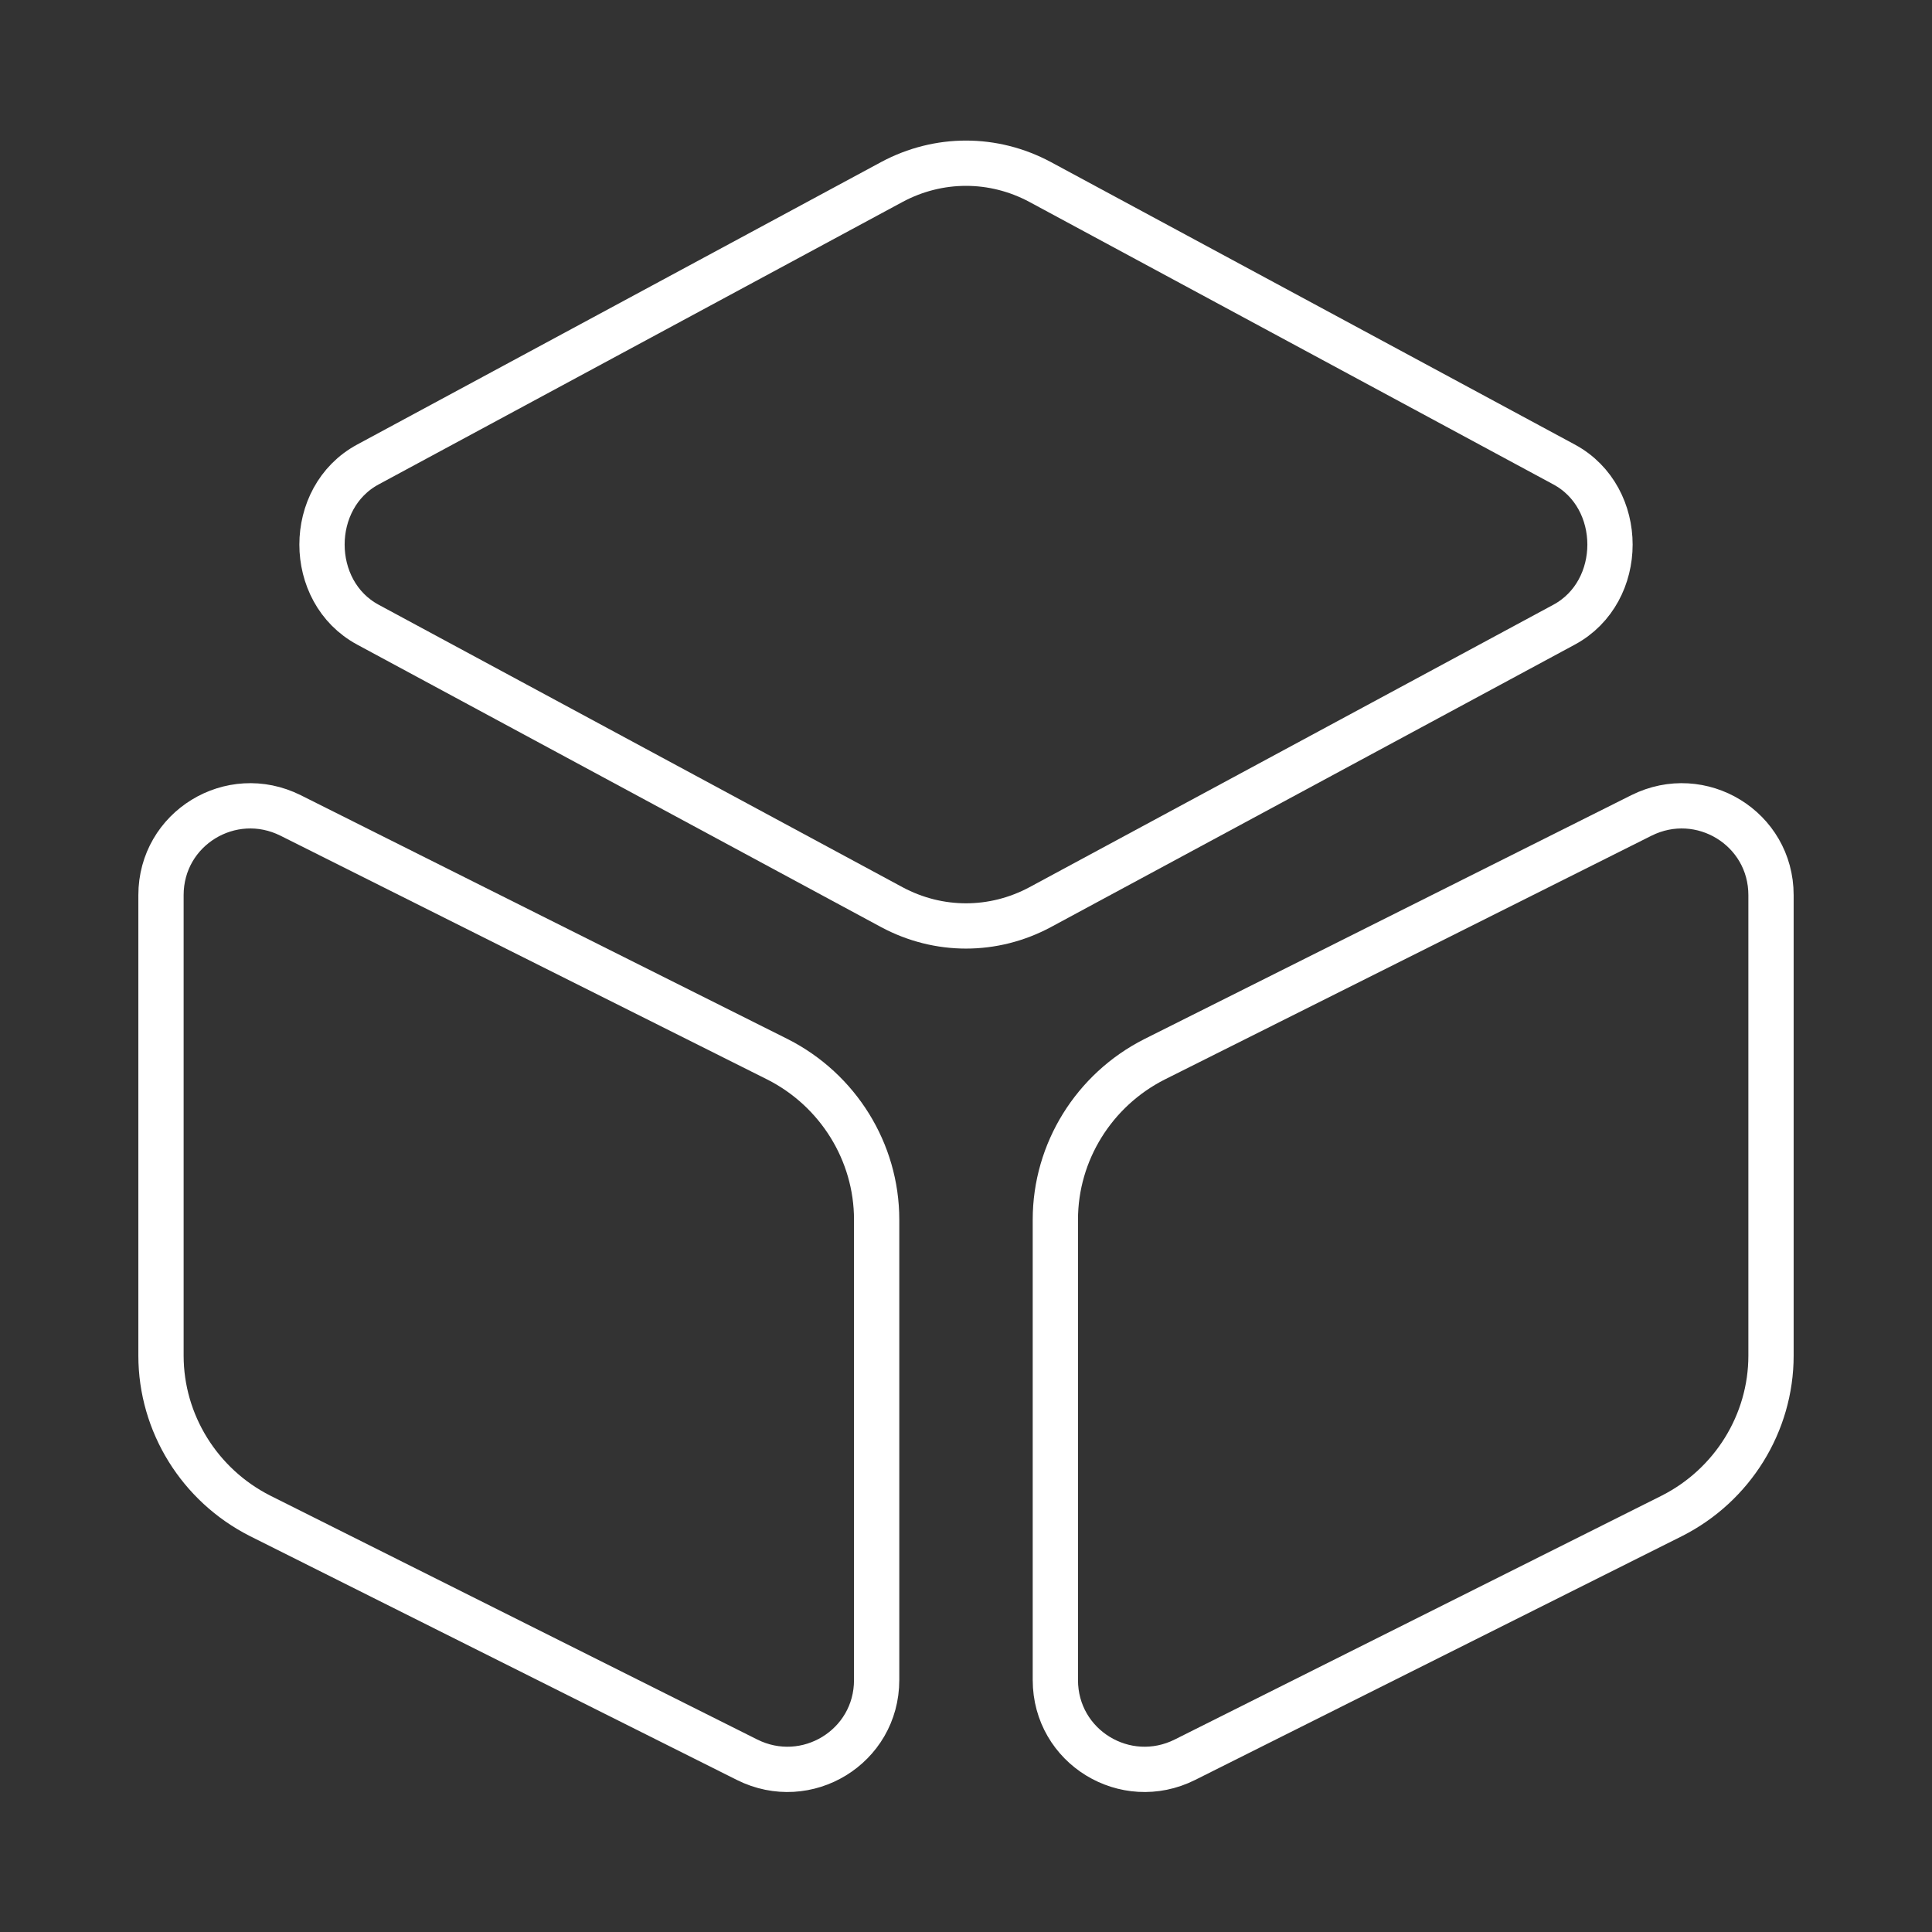<?xml version="1.0" encoding="UTF-8"?> <svg xmlns="http://www.w3.org/2000/svg" width="64" height="64" viewBox="0 0 64 64" fill="none"><rect x="0" y="0" width="64" height="64" fill="#333333" stroke="none"/><path d="M34.453 6.027L51.813 15.387C53.84 16.48 53.84 19.6 51.813 20.693L34.453 30.053C32.907 30.88 31.093 30.88 29.547 30.053L12.187 20.693C10.16 19.6 10.16 16.48 12.187 15.387L29.547 6.027C31.093 5.2 32.907 5.2 34.453 6.027Z" stroke="white" stroke-width="1.5" stroke-linecap="round" stroke-linejoin="round"></path><path d="M9.627 27.013L25.76 35.093C27.76 36.107 29.04 38.16 29.04 40.4V55.653C29.04 57.867 26.72 59.28 24.747 58.293L8.613 50.213C6.613 49.2 5.333 47.147 5.333 44.907V29.653C5.333 27.44 7.653 26.027 9.627 27.013Z" stroke="white" stroke-width="1.5" stroke-linecap="round" stroke-linejoin="round"></path><path d="M54.373 27.013L38.24 35.093C36.24 36.107 34.96 38.16 34.96 40.4V55.653C34.96 57.867 37.28 59.28 39.253 58.293L55.387 50.213C57.387 49.2 58.667 47.147 58.667 44.907V29.653C58.667 27.44 56.347 26.027 54.373 27.013Z" stroke="white" stroke-width="1.5" stroke-linecap="round" stroke-linejoin="round"></path></svg> 